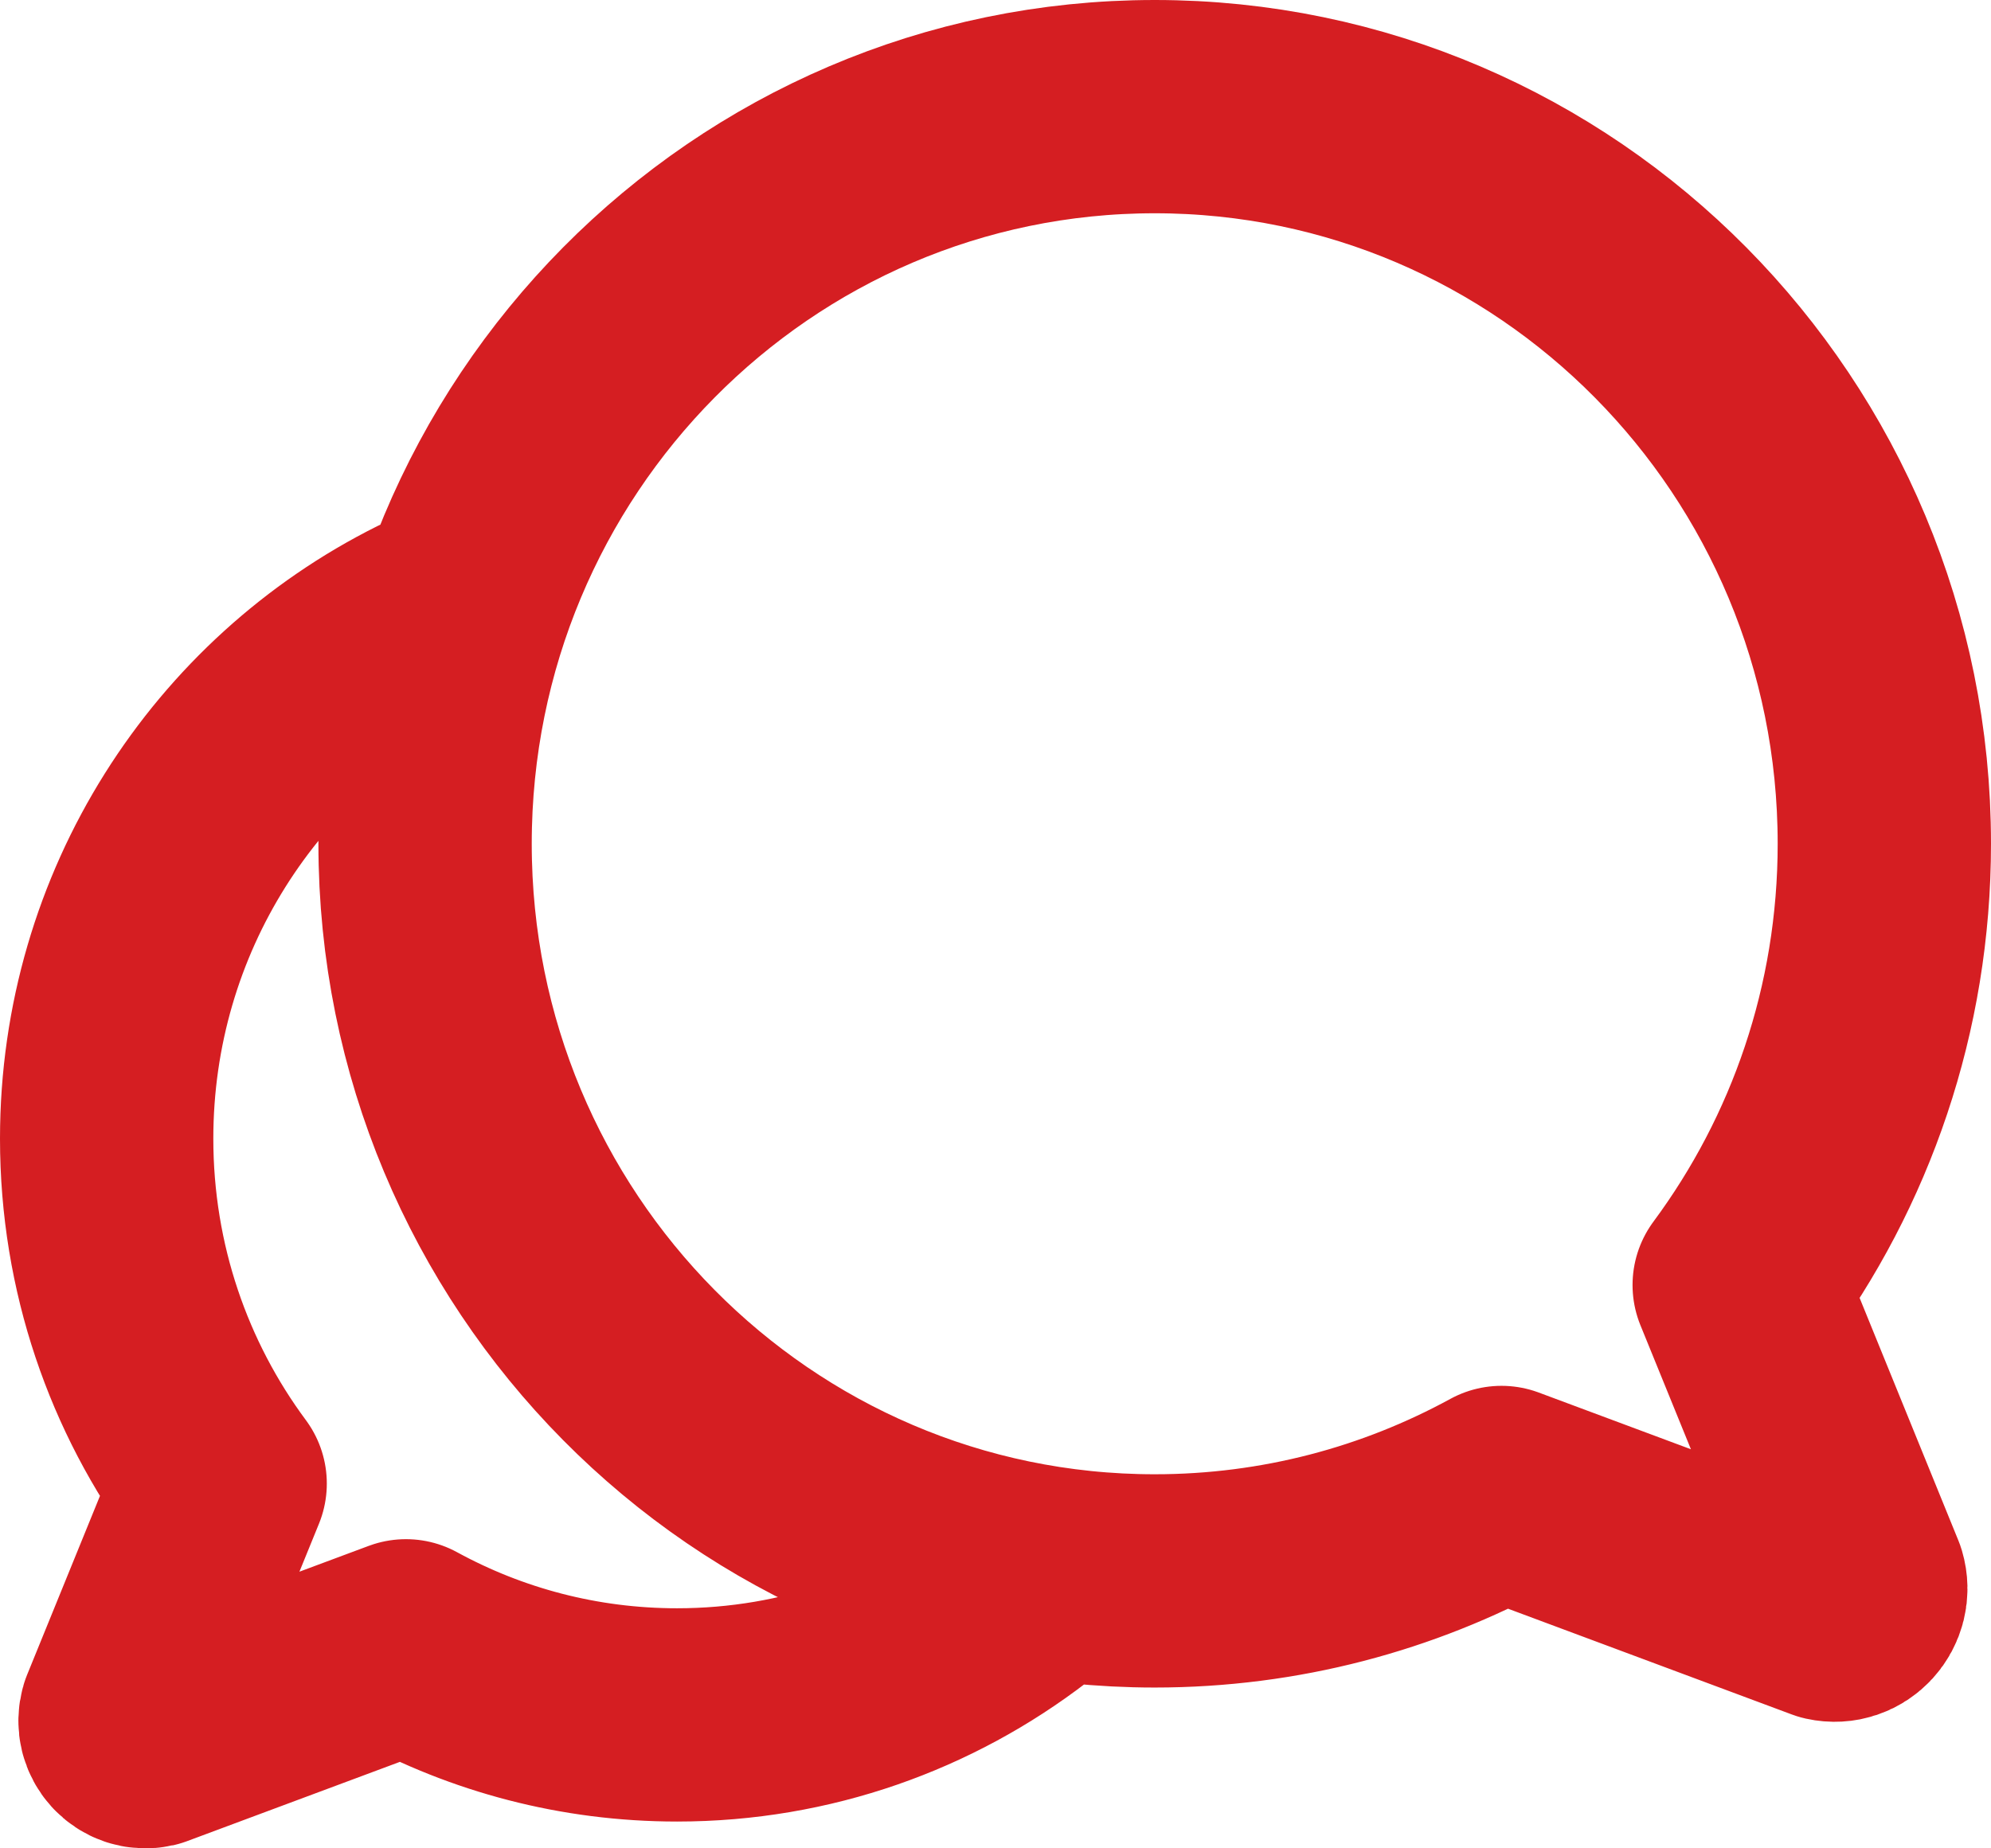 <svg width="28" height="26" viewBox="0 0 28 26" fill="none" xmlns="http://www.w3.org/2000/svg">
<path d="M5.978 8.742C3.325 10.065 1.5 12.825 1.5 16.017C1.5 17.836 2.093 19.516 3.096 20.869L1.771 24.123C1.708 24.337 1.894 24.541 2.108 24.493L5.709 23.151C6.844 23.771 8.142 24.123 9.522 24.123C11.345 24.123 13.026 23.509 14.373 22.474M26.5 11.869C26.5 14.197 25.741 16.345 24.459 18.076L26.153 22.238C26.234 22.511 25.996 22.772 25.722 22.711L21.116 20.994C19.665 21.787 18.004 22.238 16.239 22.238C10.572 22.238 5.978 17.595 5.978 11.869C5.978 6.142 10.572 1.5 16.239 1.5C21.906 1.5 26.5 6.142 26.5 11.869Z" stroke="#D51E22" stroke-width="3" stroke-linecap="round" stroke-linejoin="round"/>
</svg>

